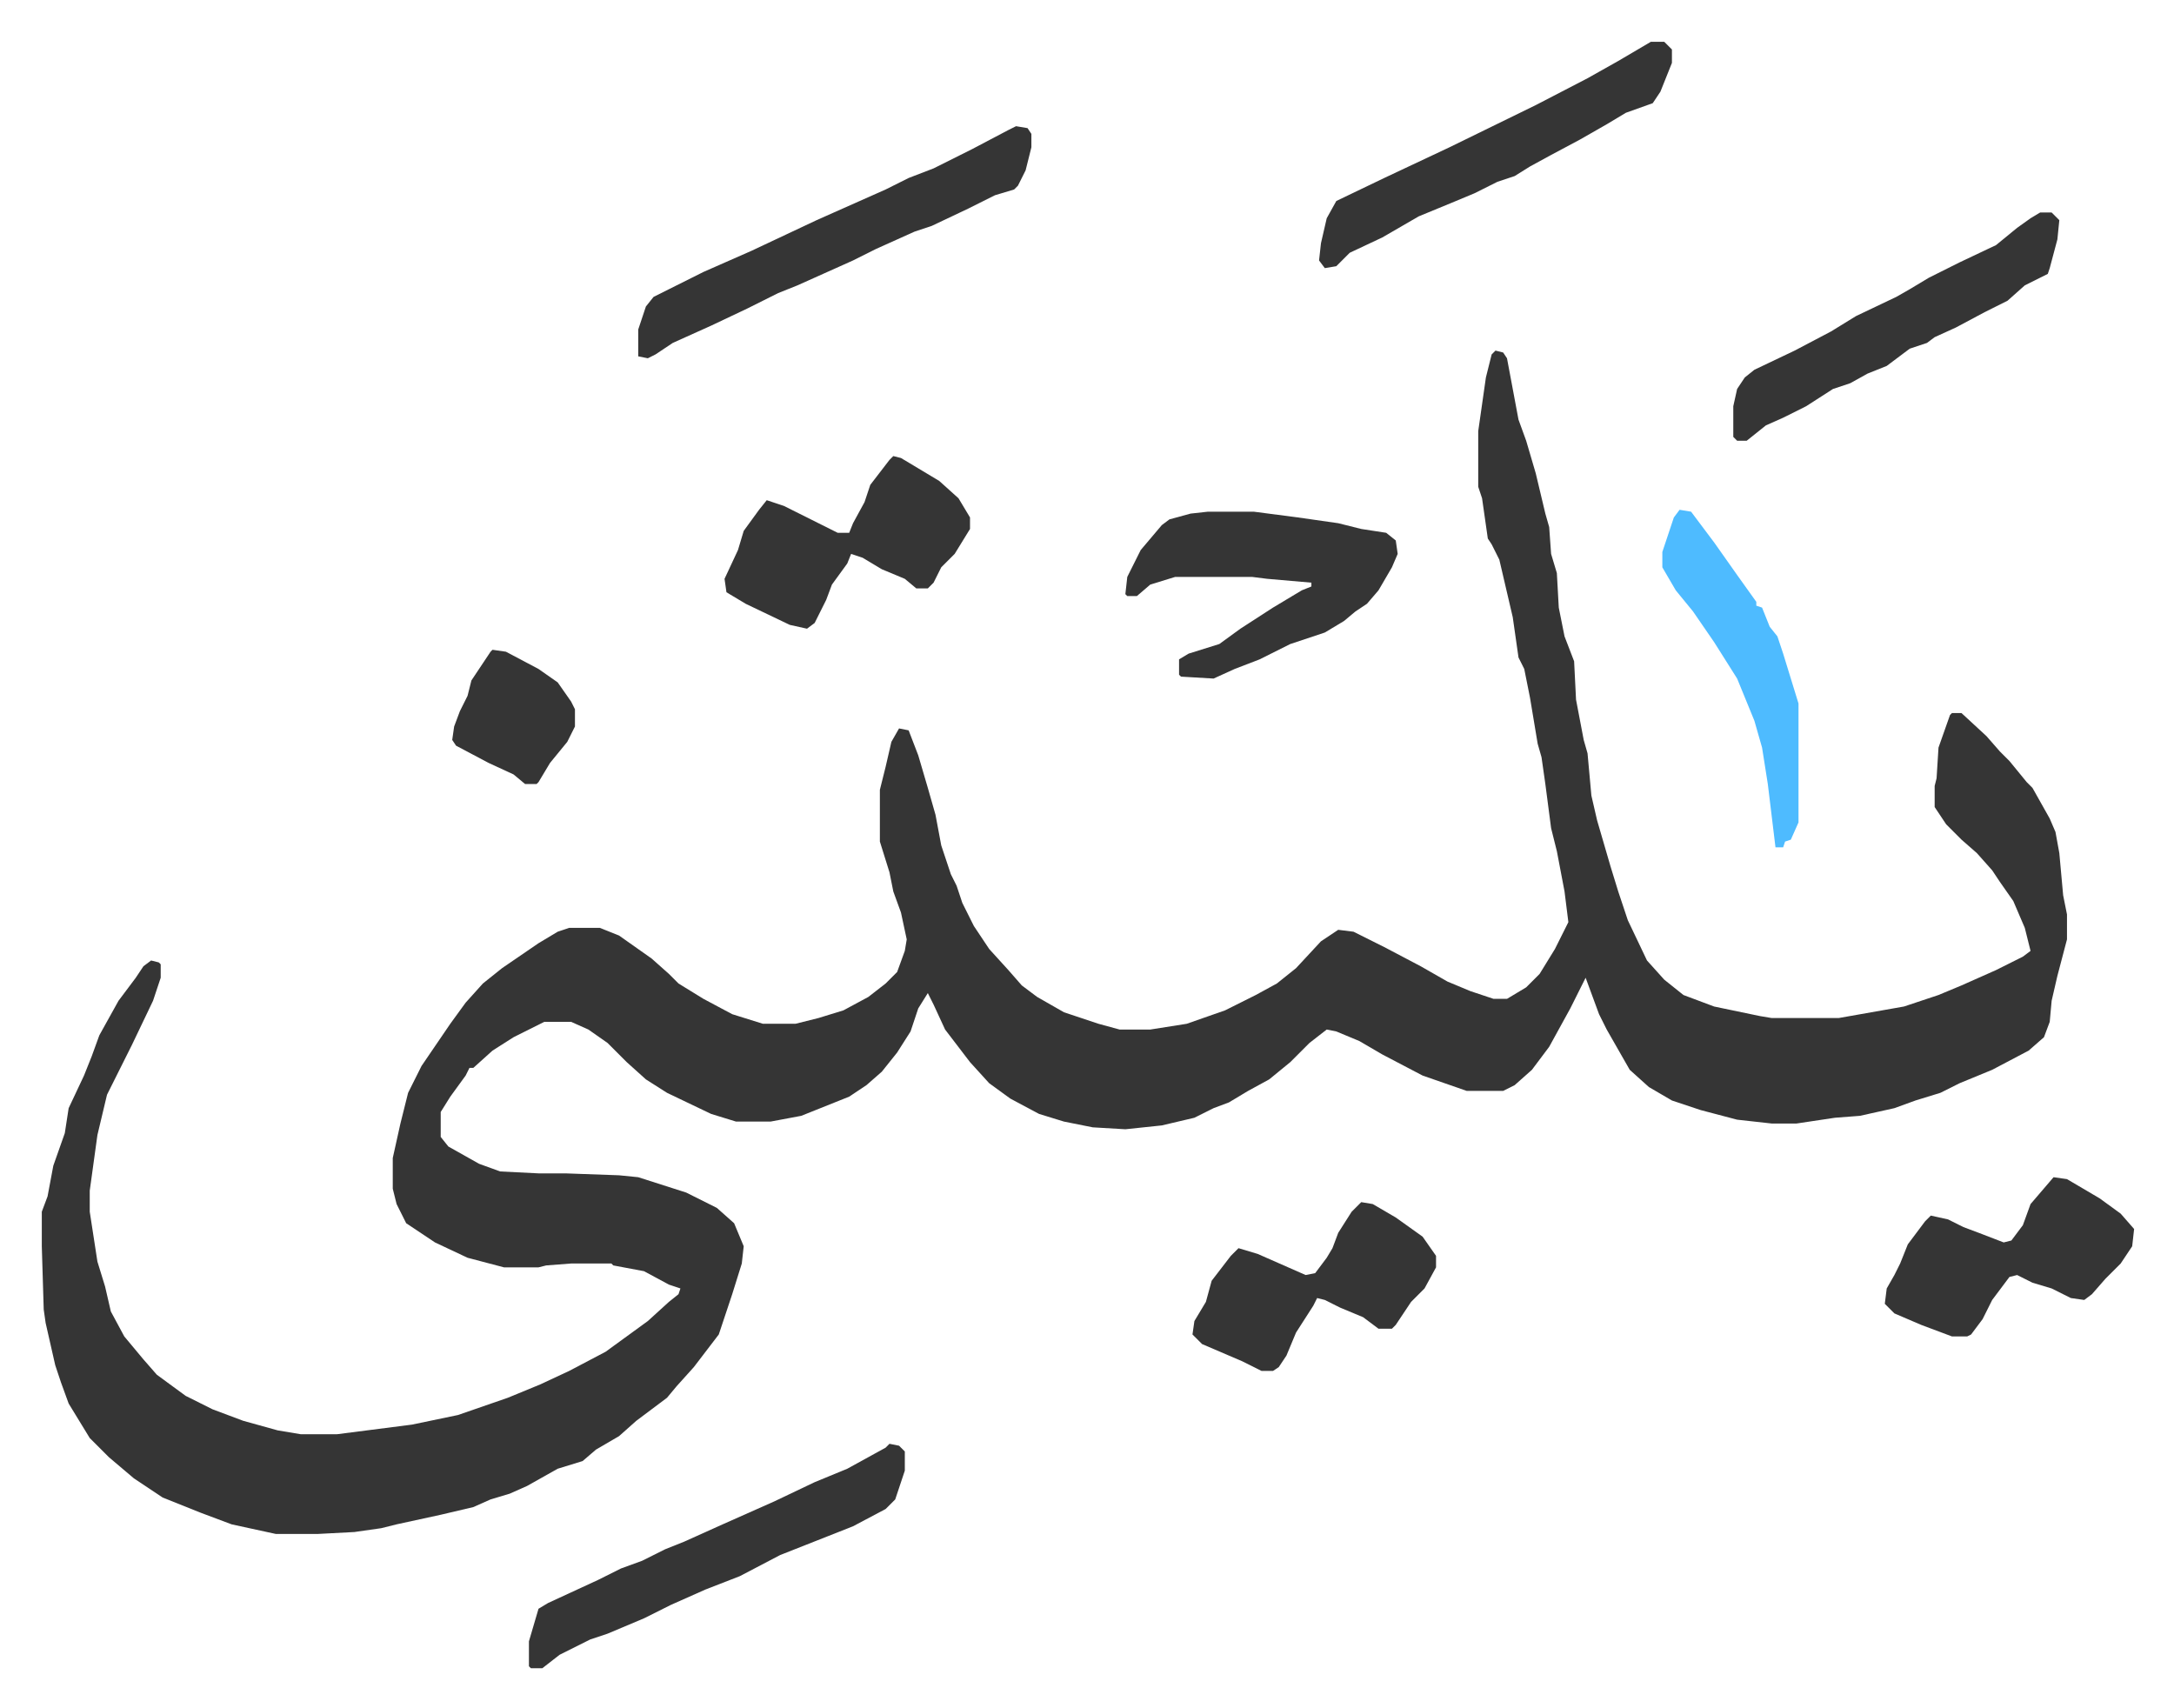 <svg xmlns="http://www.w3.org/2000/svg" role="img" viewBox="-21.80 368.20 1133.60 890.60"><path fill="#353535" id="rule_normal" d="M758 551l4 1 2 3 6 32 4 11 5 17 5 21 2 7 1 14 3 10 1 18 3 15 5 13 1 20 4 21 2 7 2 22 3 13 7 24 4 13 5 15 10 21 9 10 10 8 16 6 24 5 6 1h35l17-3 17-3 18-6 12-5 18-8 14-7 4-3-3-12-6-14-7-10-4-6-8-9-8-7-8-8-6-9v-11l1-4 1-16 6-17 1-1h5l13 12 7 8 5 5 9 11 3 3 9 16 3 7 2 11 2 22 2 10v13l-5 19-3 13-1 11-3 8-8 7-19 10-17 7-10 5-13 4-11 4-18 4-13 1-20 3h-13l-18-2-19-5-15-5-12-7-10-9-12-21-4-8-7-19-8 16-11 20-9 12-9 8-6 3h-19l-23-8-21-11-12-7-12-5-5-1-9 7-10 10-11 9-11 6-10 6-8 3-10 5-17 4-19 2-17-1-15-3-13-4-15-8-11-8-10-11-13-17-6-13-3-6-5 8-4 12-7 11-8 10-8 7-9 6-25 10-16 3h-18l-13-4-23-11-11-7-10-9-10-10-10-7-9-4h-14l-16 8-11 7-10 9h-2l-2 4-8 11-5 8v13l4 5 16 9 11 4 20 1h14l28 1 10 1 25 8 16 8 9 8 5 12-1 9-5 16-7 21-13 17-9 10-5 6-16 12-9 8-12 7-7 6-13 4-16 9-9 4-10 3-9 4-17 4-23 5-8 2-14 2-19 1h-22l-23-5-16-6-20-8-15-10-13-11-10-10-11-18-4-11-3-9-5-22-1-7-1-33v-18l3-8 3-16 6-17 2-13 8-17 4-10 4-11 10-18 9-12 4-6 4-3 4 1 1 1v7l-4 12-11 23-8 16-5 10-5 21-4 29v11l4 26 4 13 3 13 7 13 10 12 7 8 15 11 14 7 16 6 18 5 12 2h19l39-5 24-5 26-9 17-7 15-7 19-10 11-8 11-8 11-10 5-4 1-3-6-2-13-7-16-3-1-1h-21l-13 1-4 1h-18l-19-5-17-8-15-10-5-10-2-8v-16l4-18 4-16 7-14 15-22 8-11 9-10 10-8 19-13 10-6 6-2h16l10 4 17 12 9 8 5 5 13 8 15 8 16 5h17l12-3 13-4 13-7 9-7 6-6 4-11 1-6-3-14-4-11-2-10-5-16v-27l3-12 3-13 4-7 5 1 5 13 5 17 4 14 3 16 5 15 3 6 3 9 6 12 8 12 10 11 7 8 8 6 14 8 18 6 11 3h16l19-3 20-7 16-8 11-6 10-8 13-14 9-6 8 1 16 8 19 10 14 8 12 5 12 4h7l10-6 7-7 8-13 5-10 2-4-2-16-4-21-3-12-3-23-2-14-2-7-4-24-3-15-3-6-3-21-7-30-4-8-2-3-3-21-2-6v-29l4-28 3-12z"/><path fill="#353535" id="rule_normal" d="M608 635h24l23 3 21 3 12 3 13 2 5 4 1 7-3 7-7 12-6 7-6 4-6 5-10 6-18 6-16 8-13 5-11 5-17-1-1-1v-8l5-3 16-5 11-8 17-11 15-9 5-2v-2l-23-2-8-1h-40l-13 4-7 6h-5l-1-1 1-9 7-14 11-13 4-3 11-3zM508 434l6 1 2 3v7l-3 12-4 8-2 2-10 3-14 7-19 9-9 3-20 9-12 6-29 13-10 4-16 8-19 9-20 9-9 6-4 2-5-1v-14l4-12 4-5 26-13 25-11 34-16 36-16 12-6 13-5 20-10 19-10zm-66 687l5 1 3 3v10l-5 15-5 5-17 9-38 15-21 11-18 7-18 8-14 7-19 8-9 3-16 8-9 7h-6l-1-1v-13l5-17 5-3 26-12 12-6 11-4 12-6 10-4 20-9 27-12 21-10 17-7 20-11zm2-515l4 1 20 12 10 9 6 10v6l-8 13-7 7-4 8-3 3h-6l-6-5-12-5-10-6-6-2-2 5-8 11-3 8-6 12-4 3-9-2-23-11-10-6-1-7 7-15 3-10 8-11 4-5 9 3 28 14h6l2-5 6-11 3-9 10-13zm605 376l7 1 17 10 11 8 7 8-1 9-6 9-8 8-7 8-4 3-7-1-10-5-10-3-8-4-4 1-9 12-5 10-6 8-2 1h-8l-16-6-14-6-5-5 1-8 4-7 3-6 4-10 9-12 3-3 9 2 8 4 8 3 13 5 4-1 6-8 4-11zm-361 13l6 1 12 7 14 10 7 10v6l-6 11-7 7-8 12-2 2h-7l-8-6-12-5-8-4-4-1-2 4-9 14-5 12-4 6-3 2h-6l-10-5-21-9-5-5 1-7 6-10 3-11 10-13 4-4 10 3 25 11 5-1 6-8 3-5 3-8 7-11zm354-516h6l4 4-1 10-4 15-1 3-12 6-9 8-12 6-15 8-11 5-4 3-9 3-12 9-10 4-9 5-9 3-14 9-12 6-9 4-10 8h-5l-2-2v-16l2-9 4-6 5-4 21-10 19-10 13-8 21-10 7-4 10-6 16-8 19-9 11-9 7-5zm-203-89h7l4 4v7l-6 15-4 6-14 5-10 6-14 8-15 8-11 6-8 5-9 3-12 6-12 5-17 7-19 11-17 8-7 7-6 1-3-4 1-9 3-13 5-9 25-12 34-16 45-22 27-14 16-9z"/><path fill="#4ebbff" id="rule_madd_normal_2_vowels" d="M854 634l6 1 12 16 12 17 10 14v2l3 1 4 10 4 5 3 9 8 26v62l-4 9-3 1-1 3h-4l-4-33-3-19-4-14-9-22-12-19-11-16-9-11-7-12v-8l6-18z"/><path fill="#353535" id="rule_normal" d="M235 707l7 1 17 9 10 7 7 10 2 4v9l-4 8-9 11-6 10-1 1h-6l-6-5-13-6-17-9-2-3 1-7 3-8 4-8 2-8 10-15z"/></svg>
